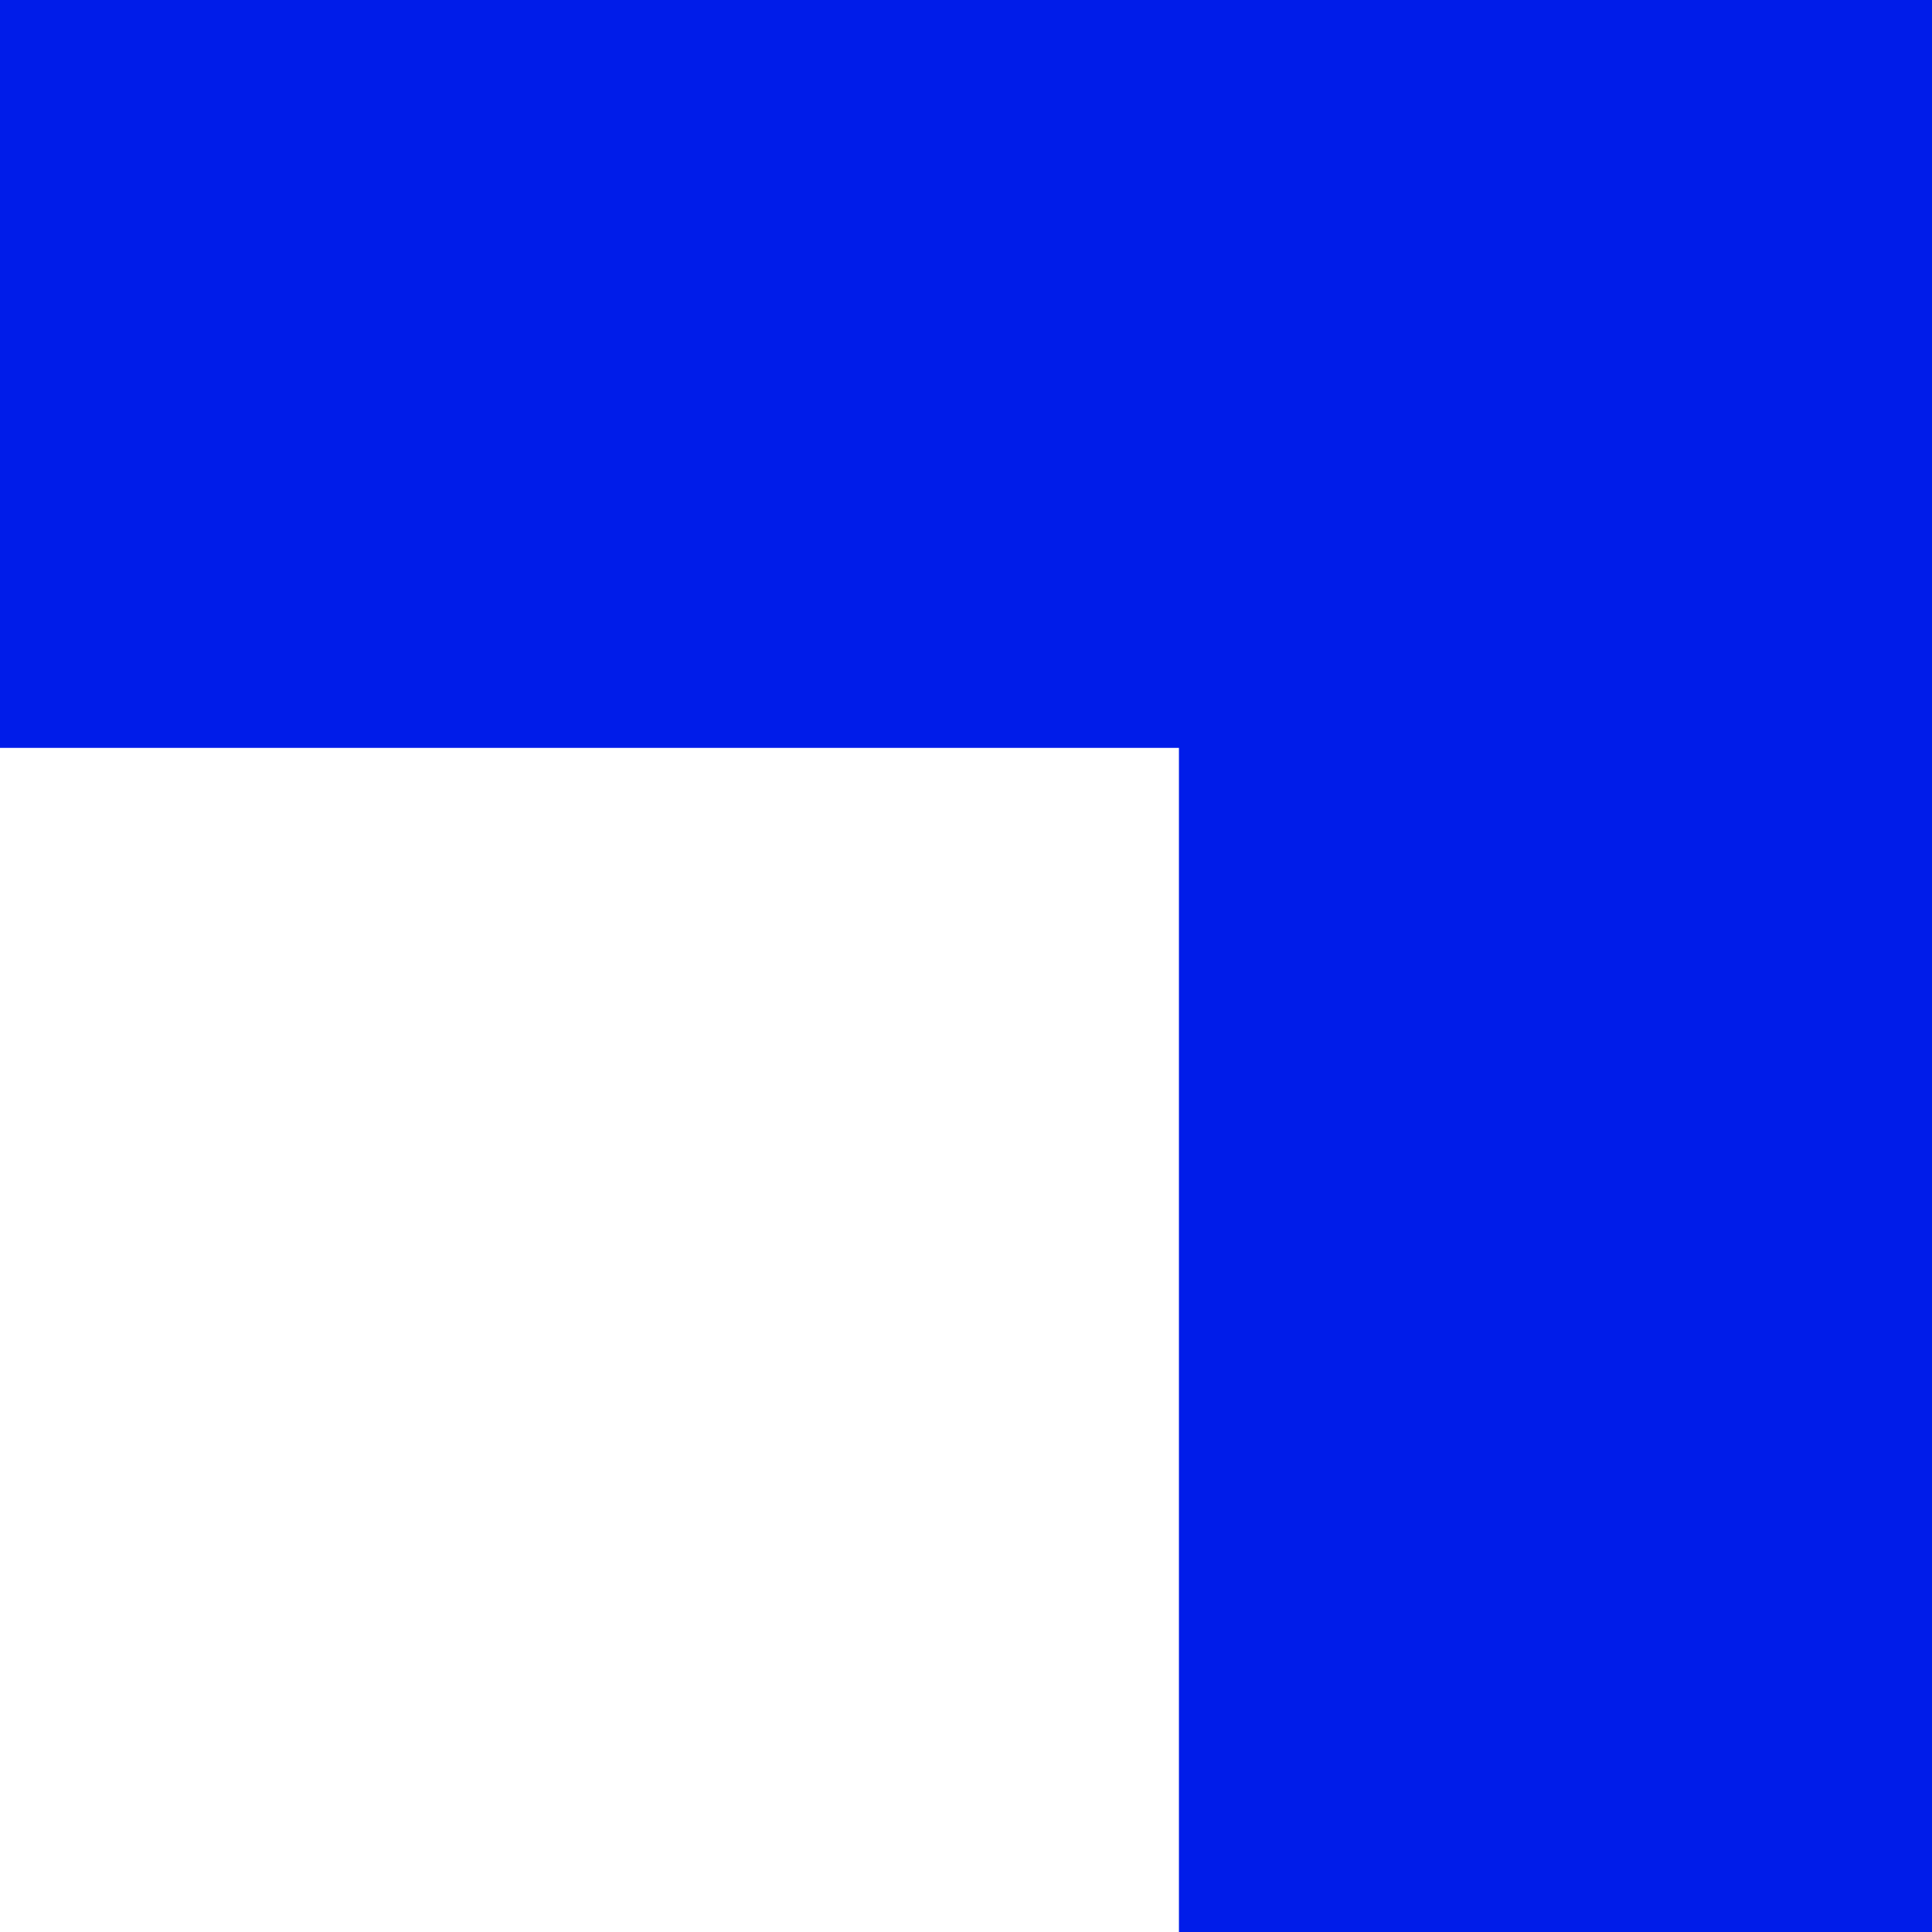 <?xml version="1.0" encoding="UTF-8" standalone="no"?><!-- Generator: Gravit.io --><svg xmlns="http://www.w3.org/2000/svg" xmlns:xlink="http://www.w3.org/1999/xlink" style="isolation:isolate" viewBox="13551 2266.87 372 372" width="372pt" height="372pt"><path d=" M 13923 2409.87 L 13923 2266.87 L 13551 2266.87 L 13551 2410.87 L 13778 2410.87 L 13778 2638.87 L 13923 2638.87 L 13923 2410.87 L 13923 2409.87 Z " fill-rule="evenodd" fill="rgb(0,28,233)"/></svg>